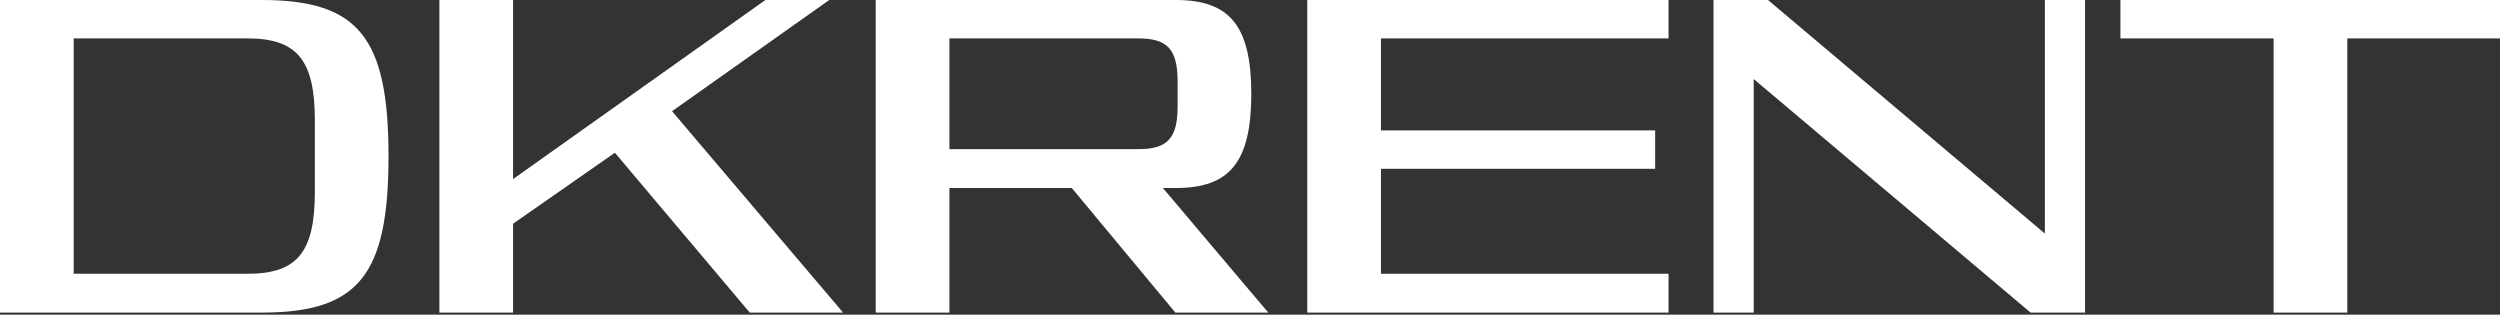 <?xml version="1.0" encoding="UTF-8"?> <svg xmlns="http://www.w3.org/2000/svg" width="1160" height="146" viewBox="0 0 1160 146" fill="none"><rect x="0" y="0" width="1160" height="146" fill="#333333" stroke="none"/><path d="M983.876 17.82V0H1160V17.82H1089.14V145.043H1054.95V17.82H983.876Z" fill="white"></path><path d="M820.352 0L948.818 108.368V0H967.467V145.043H942.188L813.721 36.675V145.043H795.073V0H820.352Z" fill="white"></path><path d="M606.576 0H774.205V17.82H640.765V60.504H767.989V78.323H640.765V127.017H774.205V145.043H606.576V0Z" fill="white"></path><path d="M539.572 87.233L588.472 145.043H545.374L497.302 87.233H440.528V145.043H406.339V0H545.581C570.445 0 580.598 11.811 580.598 43.513C580.598 75.422 570.445 87.233 545.581 87.233H539.572ZM528.176 17.82H440.528V69.206H528.176C541.851 69.206 546.41 64.026 546.41 49.315V37.919C546.41 23 541.851 17.82 528.176 17.82Z" fill="white"></path><path d="M238.065 103.81V145.043H203.876V0H238.065V83.089L355.135 0H384.766L311.83 51.594L391.189 145.043H347.883L285.307 70.864L238.065 103.81Z" fill="white"></path><path d="M0 0H121.422C166.385 0 180.268 17.405 180.268 72.522C180.268 127.638 166.385 145.043 121.422 145.043H0V0ZM146.079 89.305V55.531C146.079 27.973 137.791 17.82 114.999 17.82H34.189V127.017H114.999C137.791 127.017 146.079 117.071 146.079 89.305Z" fill="white"></path></svg> 